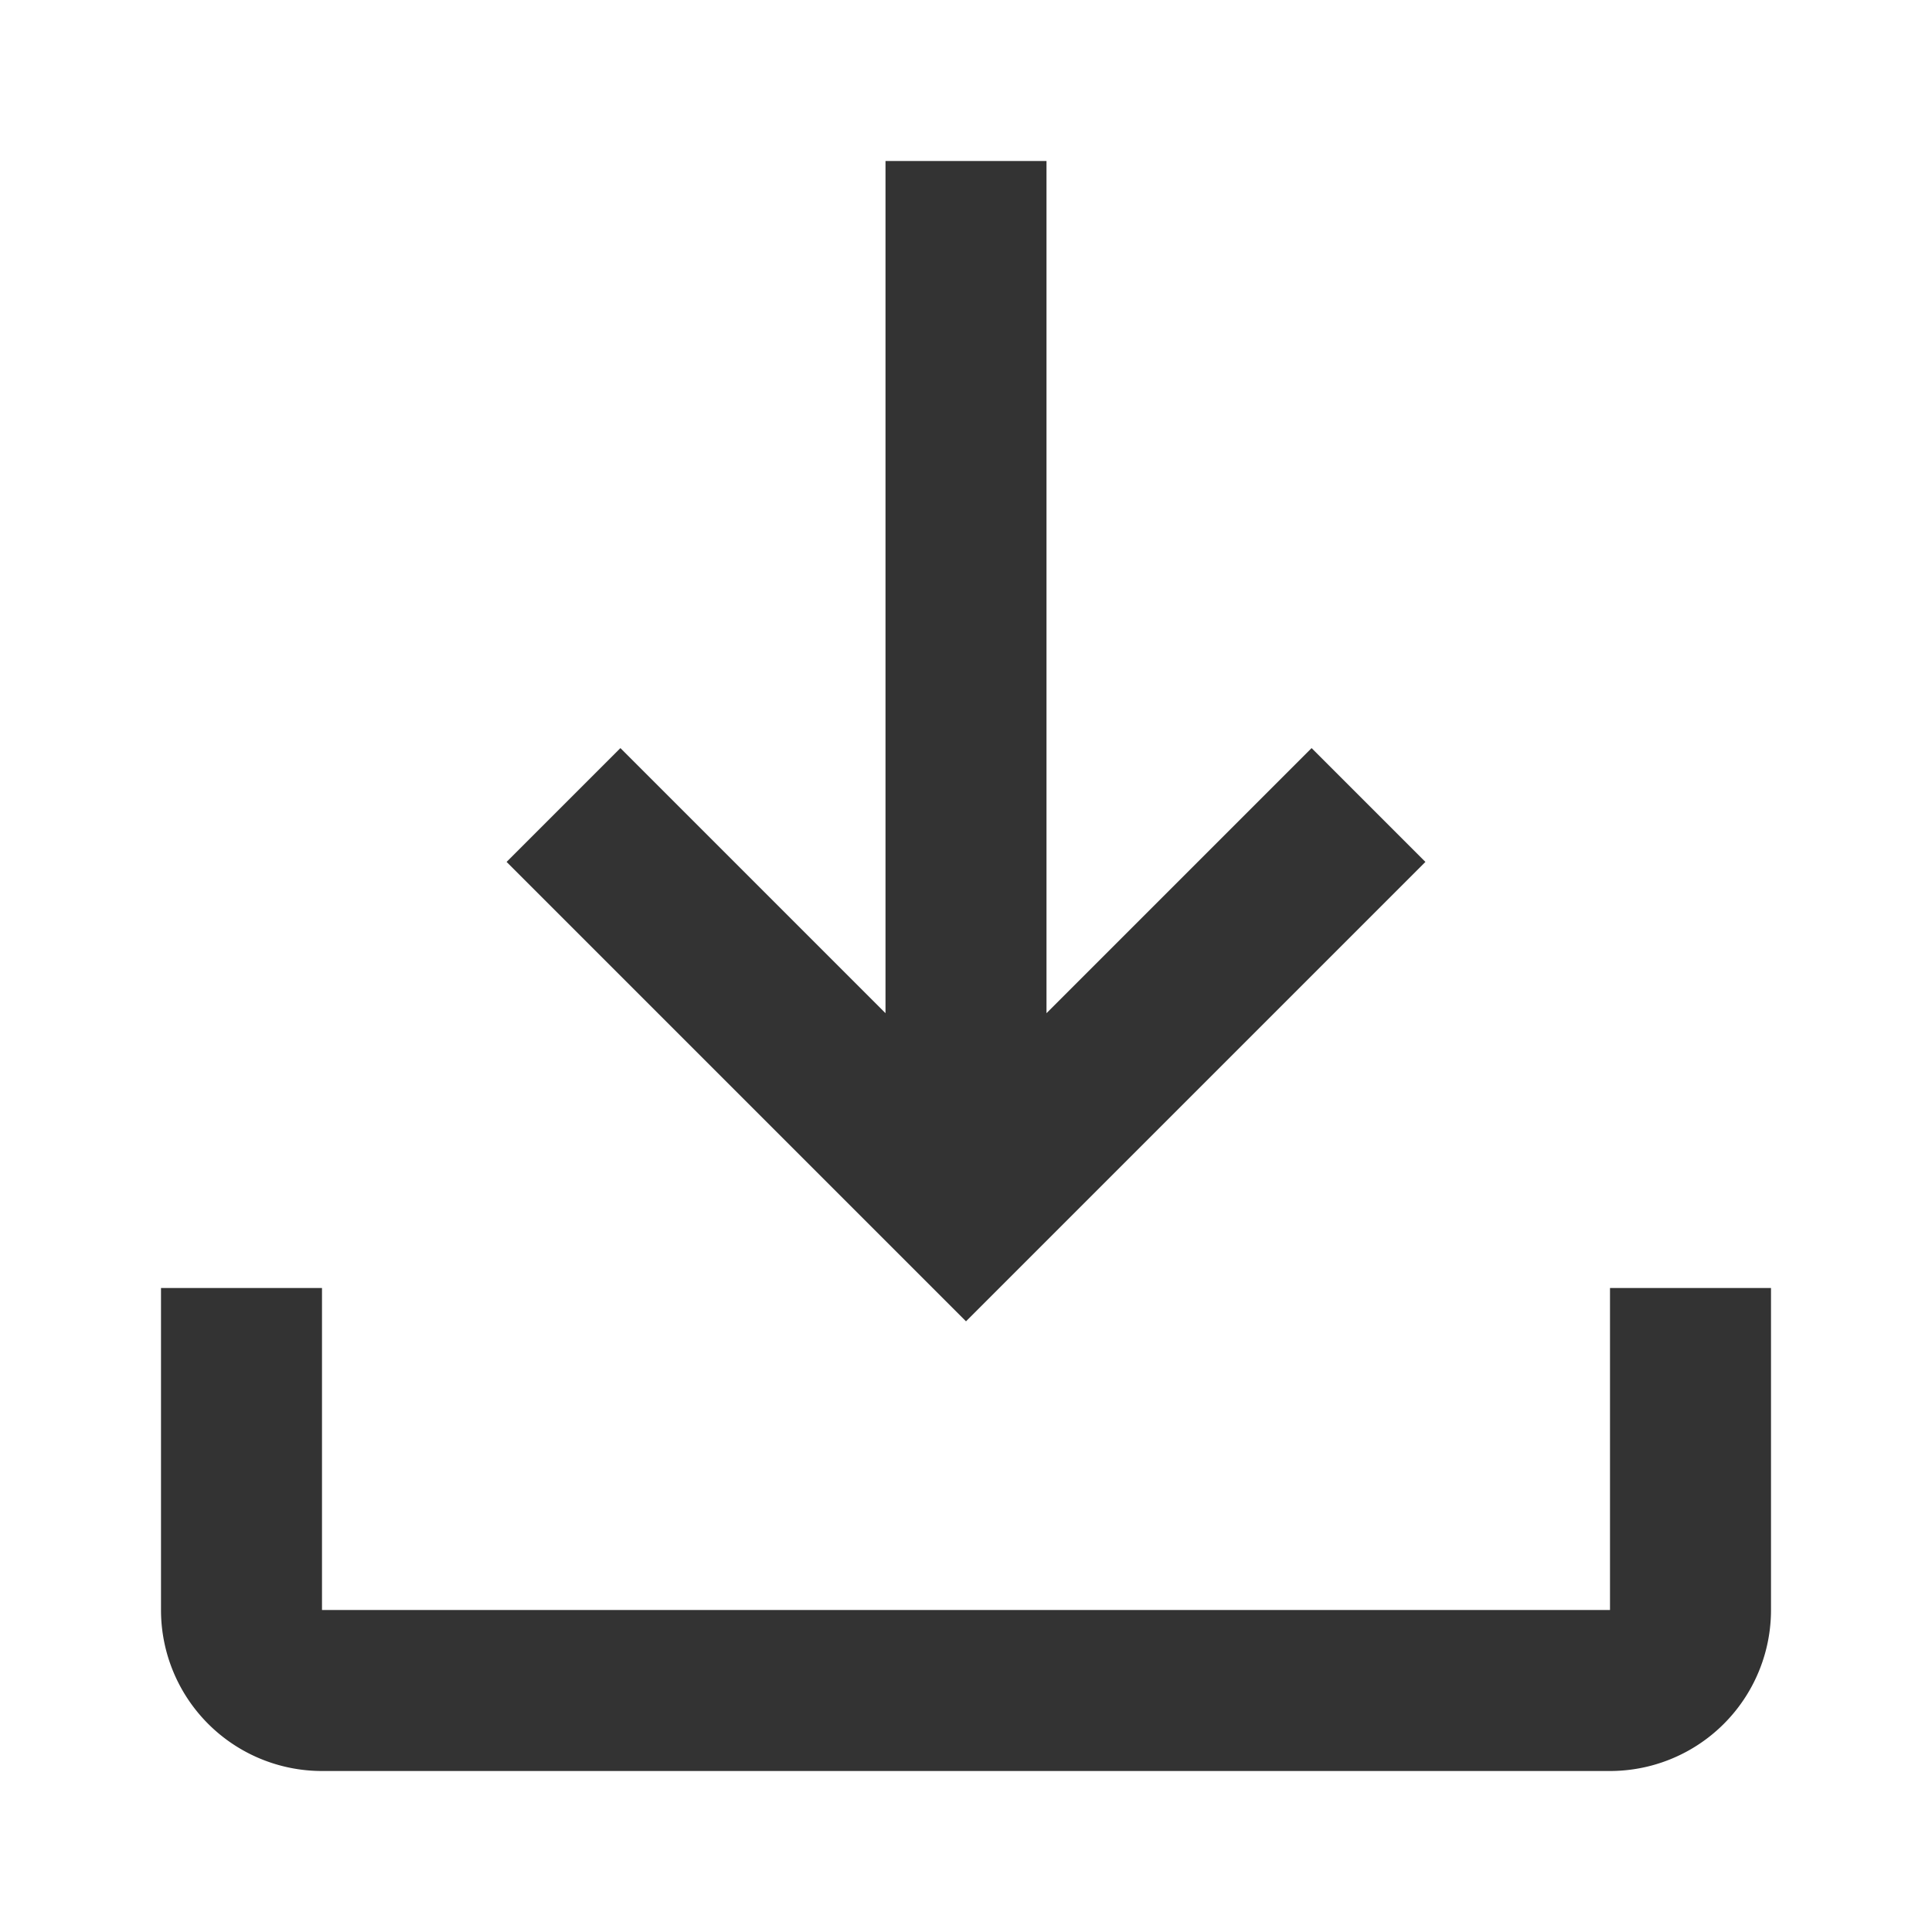 <svg viewBox="0 0 24 24" xmlns="http://www.w3.org/2000/svg"><path d="M22 16v4a2 2 0 0 1-2 2H4a2 2 0 0 1-2-2v-4h2v4h16v-4h2Zm-9-3.414 3.293-3.293 1.414 1.414L12 16.414l-5.707-5.707 1.414-1.414L11 12.586V2h2v10.586Z" fill-rule="evenodd" fill="#333333" class="fill-000000 fill-5a5a5a"></path></svg>